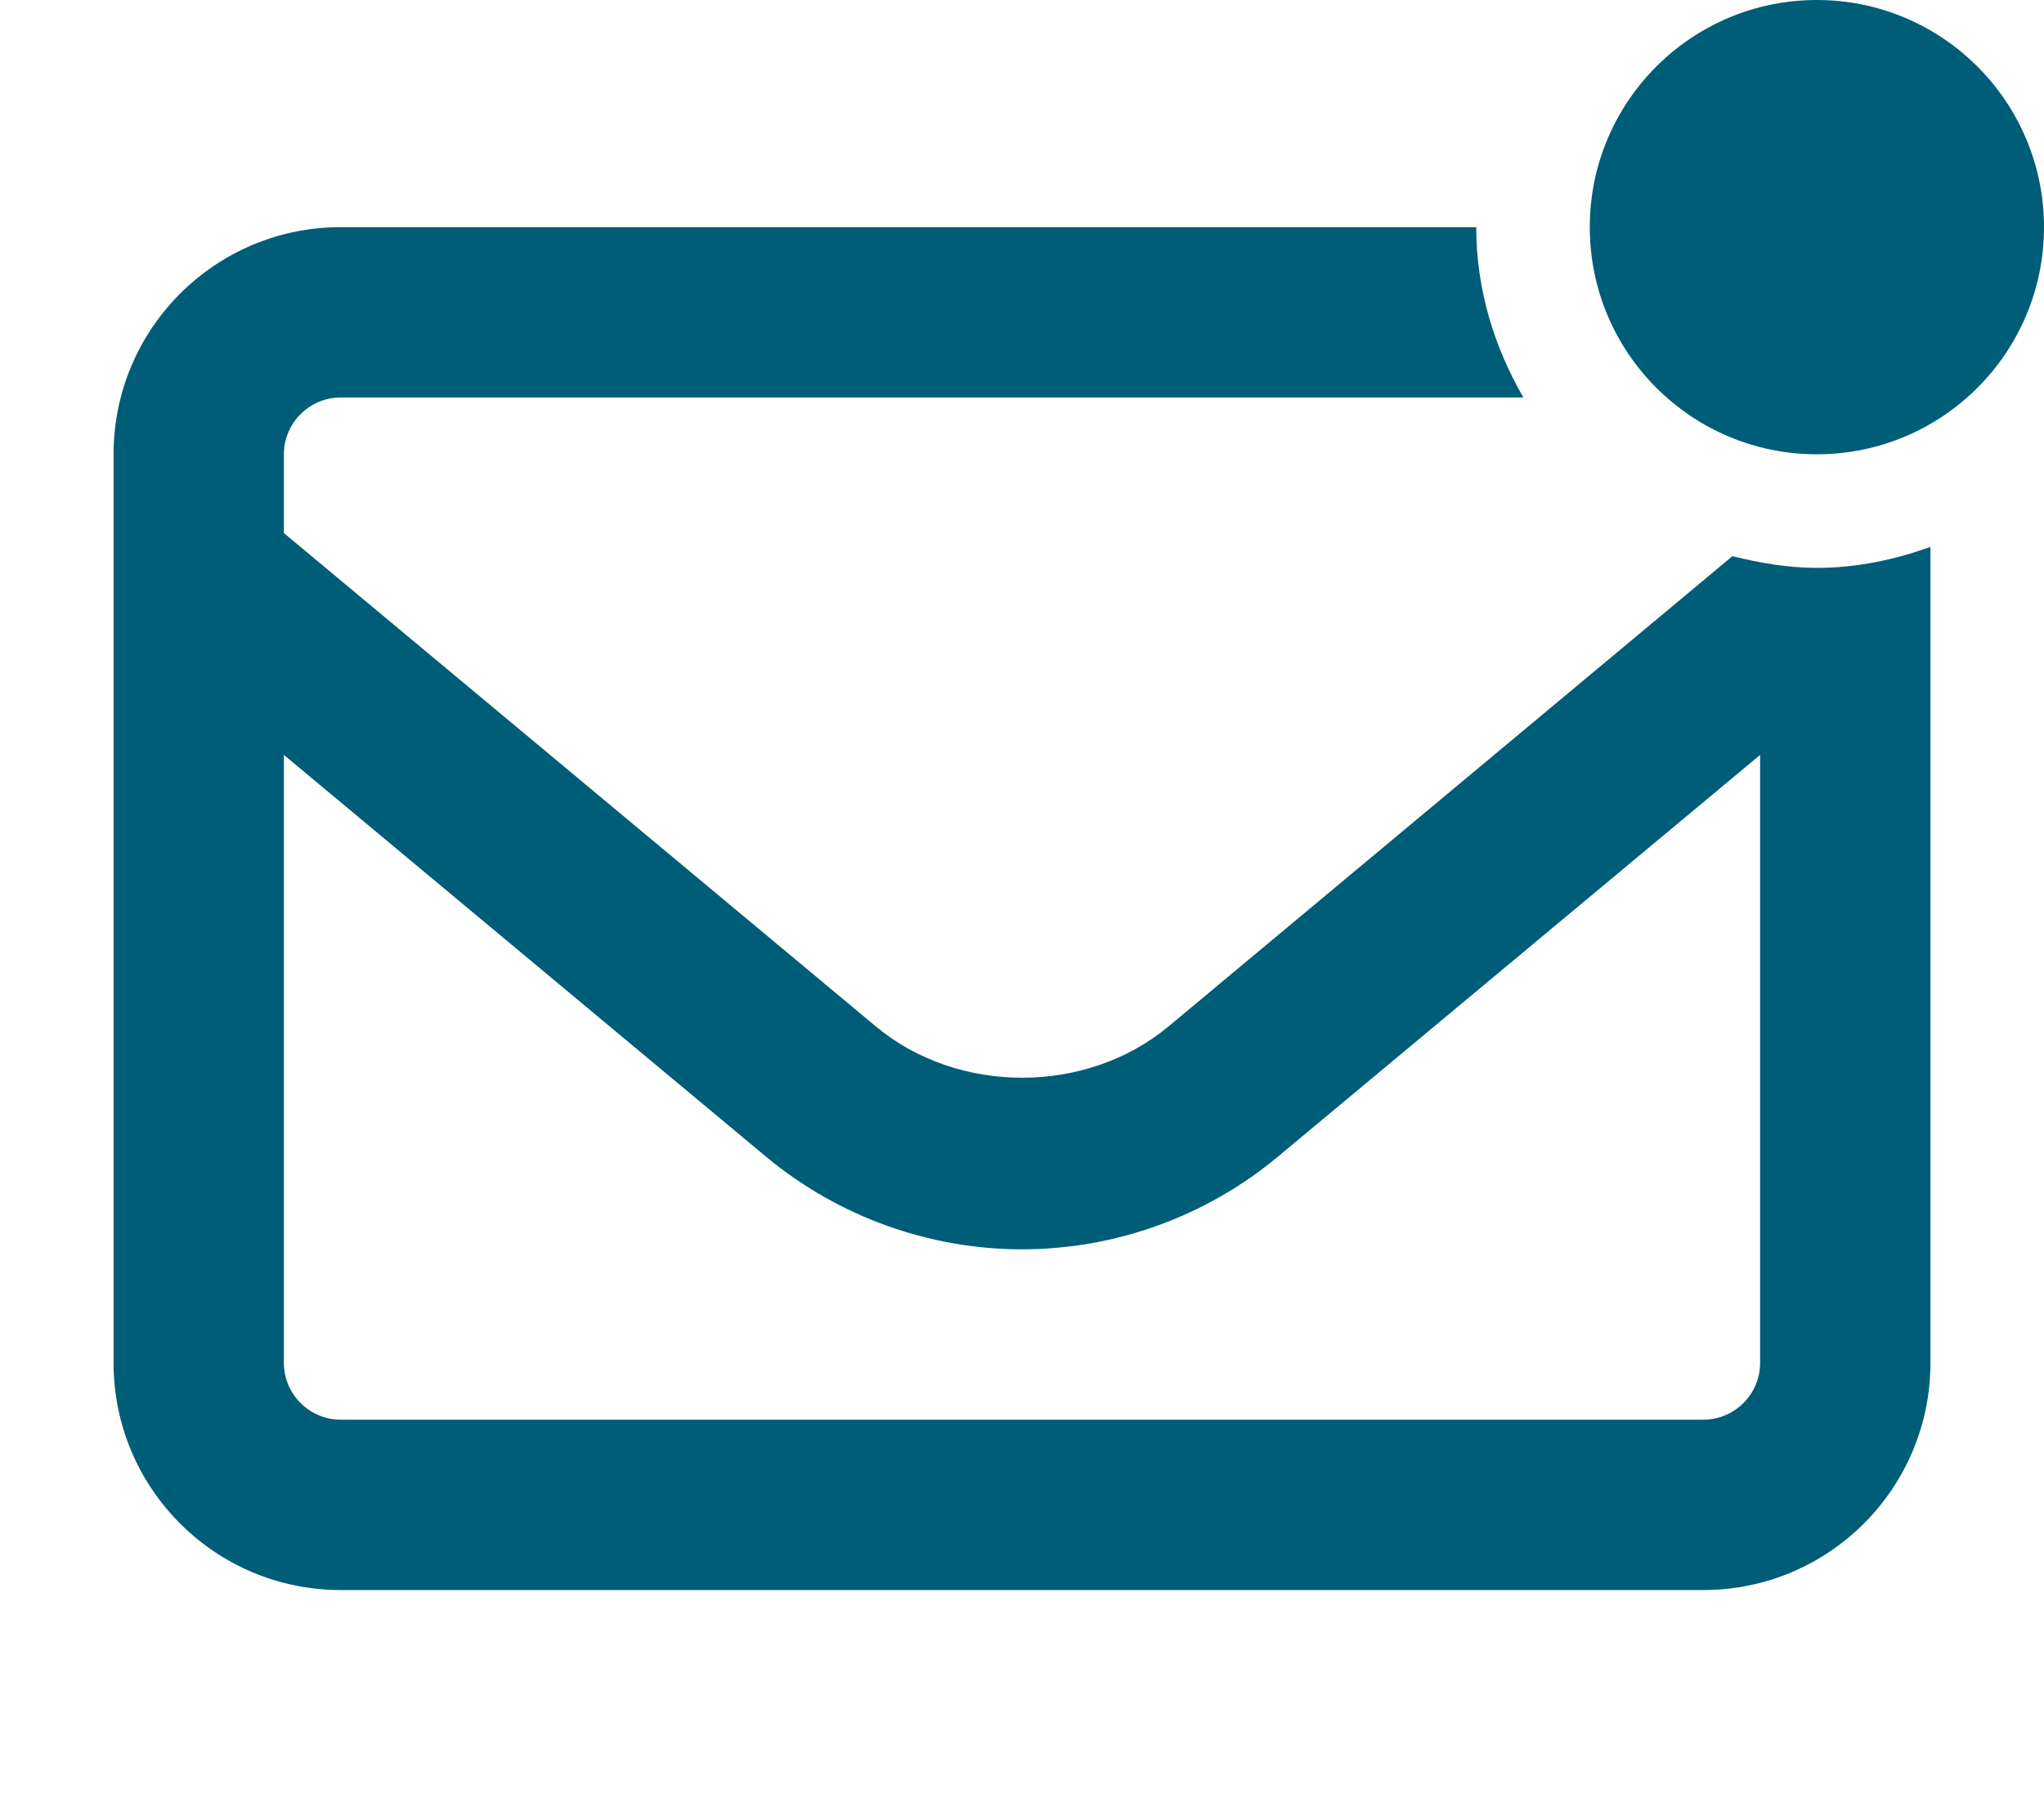 <svg width="36" height="32" viewBox="0 0 36 32" fill="none" xmlns="http://www.w3.org/2000/svg">
<path d="M32 0C29.791 0 28 1.791 28 4C28 6.209 29.791 8 32 8C34.209 8 36 6.209 36 4C36 1.791 34.206 0 32 0ZM30.512 9.794L20.581 18.075C19.132 19.28 16.872 19.279 15.427 18.076L5 9.387V8C5 7.449 5.449 7 6 7H26.831C26.319 6.114 26 5.099 26 4H6C3.791 4 2 5.791 2 8V24C2 26.209 3.791 28 6 28H30C32.209 28 34 26.209 34 24V9.631C33.369 9.856 32.706 10 32 10C31.481 10 30.994 9.912 30.512 9.794ZM31 24C31 24.551 30.551 25 30 25H6C5.449 25 5 24.551 5 24V13.294L13.506 20.381C14.769 21.425 16.363 22 18 22C19.637 22 21.234 21.426 22.498 20.376L31 13.294V24Z" fill="#005D77"/>
</svg>
